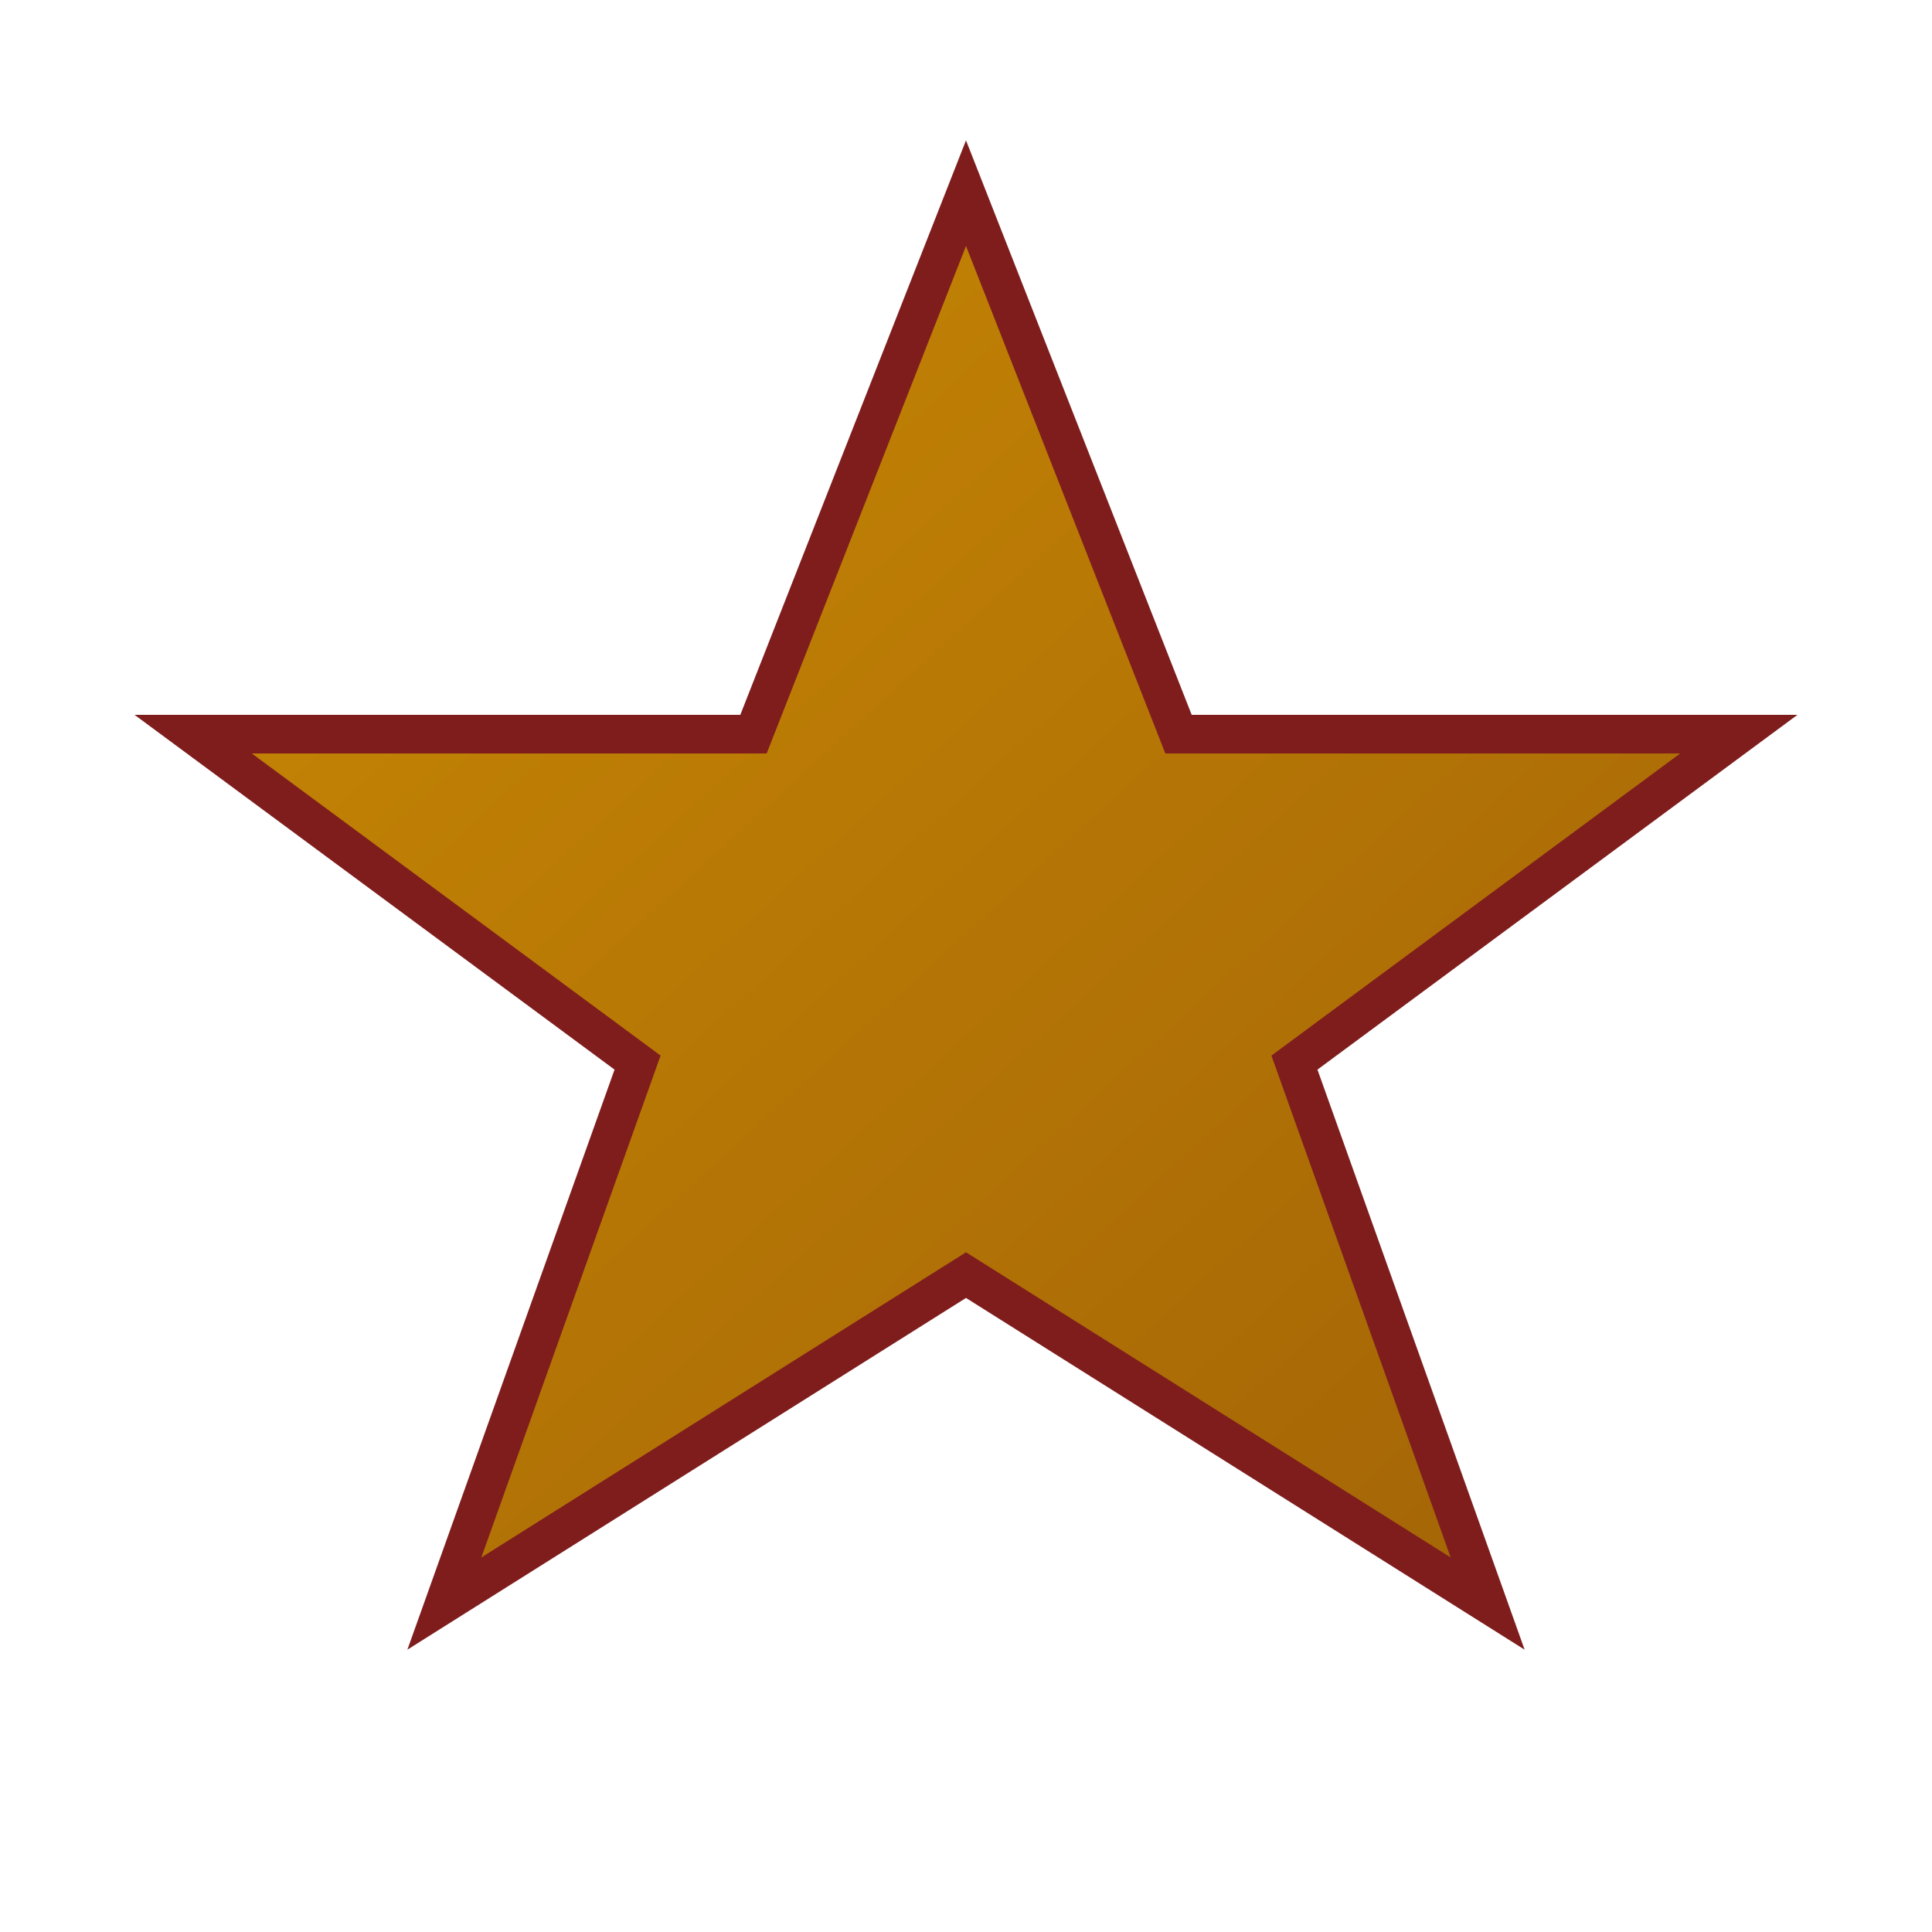 <svg xmlns="http://www.w3.org/2000/svg" viewBox="0 0 100 100">
  <defs>
    <linearGradient id="starGradient" x1="0%" y1="0%" x2="100%" y2="100%">
      <stop offset="0%" style="stop-color:#ca8a04;stop-opacity:1" />
      <stop offset="100%" style="stop-color:#a16207;stop-opacity:1" />
    </linearGradient>
  </defs>
  <!-- Five-pointed star -->
  <path d="M50 10 L61 38 L90 38 L67 55 L77 83 L50 66 L23 83 L33 55 L10 38 L39 38 Z"
        fill="url(#starGradient)"
        stroke="#7f1d1d"
        stroke-width="2"/>
</svg>
